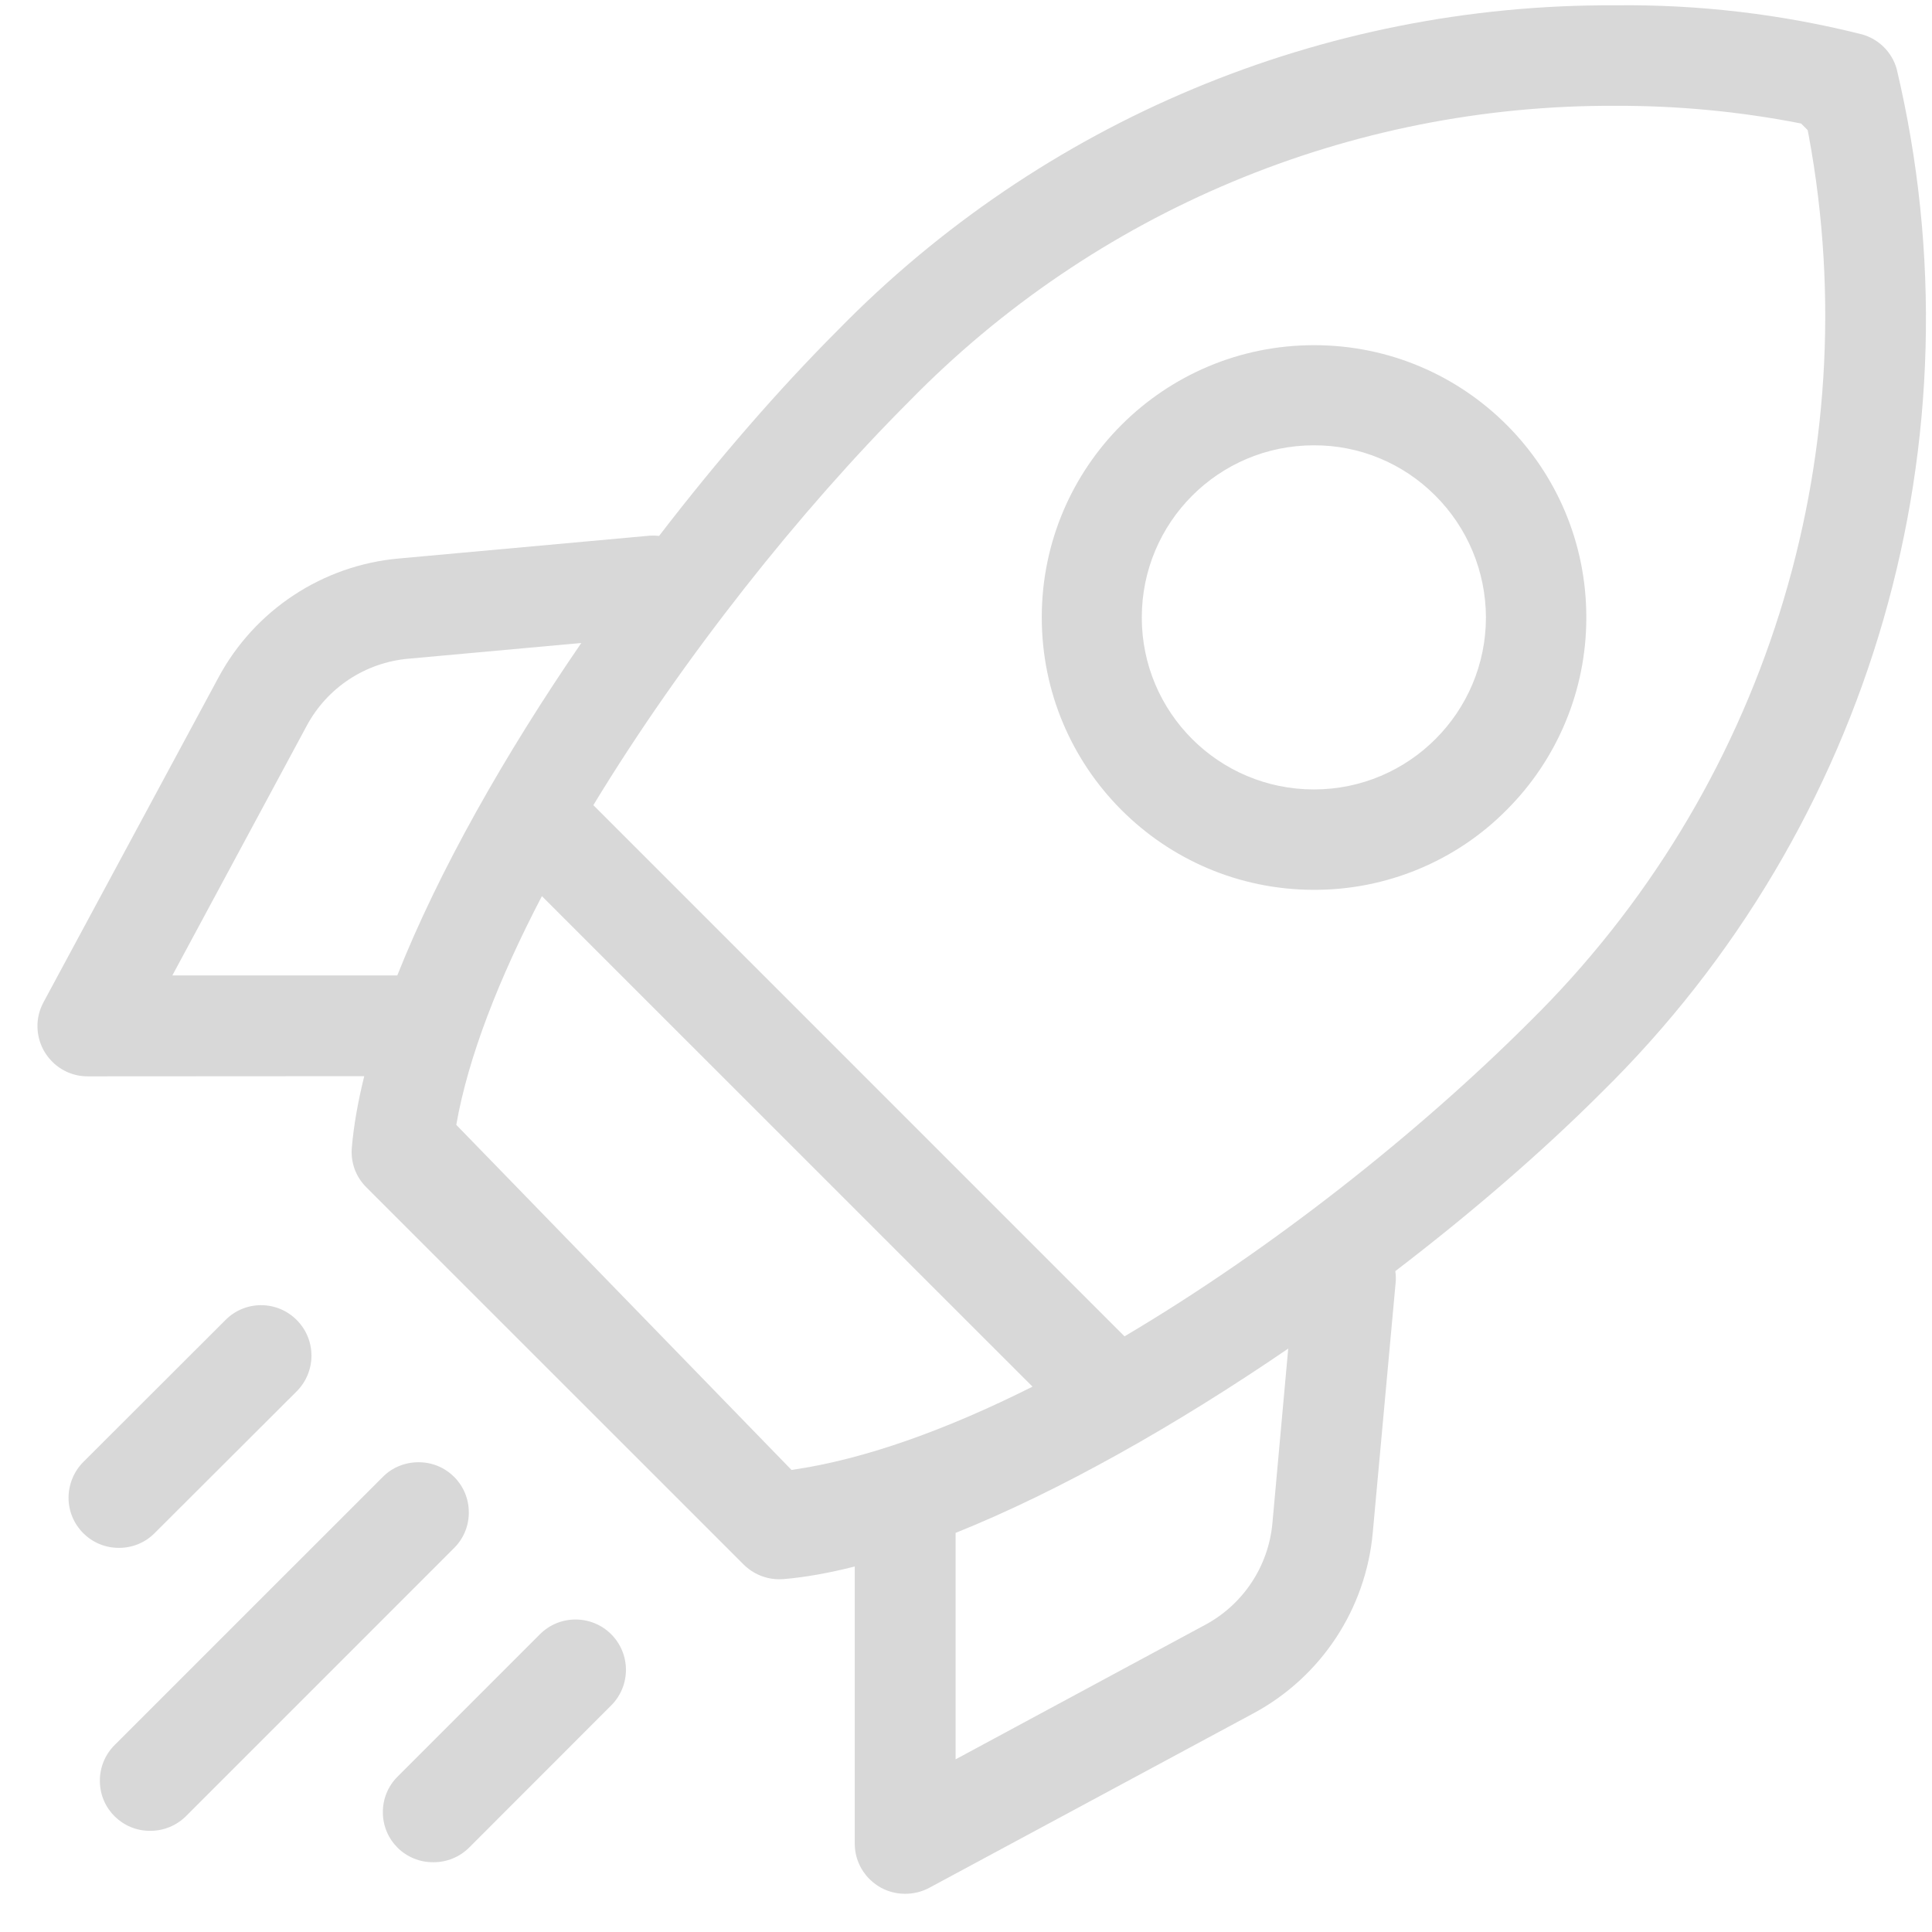 <?xml version="1.0" encoding="utf-8"?>
<!-- Generator: Adobe Illustrator 16.0.0, SVG Export Plug-In . SVG Version: 6.00 Build 0)  -->
<!DOCTYPE svg PUBLIC "-//W3C//DTD SVG 1.1//EN" "http://www.w3.org/Graphics/SVG/1.1/DTD/svg11.dtd">
<svg version="1.1" id="Layer_1" xmlns="http://www.w3.org/2000/svg" xmlns:xlink="http://www.w3.org/1999/xlink" x="0px" y="0px"
	 width="300px" height="300px" viewBox="0 0 300 300" enable-background="new 0 0 300 300" xml:space="preserve">
<g>
	<path fill="#D8D8D8" d="M294.506,10.659c-0.74-2.563-2.74-4.548-5.301-5.303c-12.572-3.172-25.477-4.688-38.424-4.53
		c-45.414-0.237-88.943,17.98-120.686,50.447c-9.181,9.19-18.692,20.156-27.75,31.942c-0.477-0.054-0.964-0.07-1.459-0.035
		l-38.926,3.54c-11.886,1.05-22.456,8.034-28.077,18.557L6.768,155.605c-0.633,1.172-0.968,2.459-0.95,3.783
		c0.036,4.301,3.535,7.781,7.844,7.746l42.899-0.025c-0.966,3.891-1.631,7.601-1.927,11.066c-0.208,2.301,0.604,4.561,2.251,6.186
		l58.591,58.584c1.475,1.453,3.449,2.281,5.51,2.281l0.676-0.021c3.437-0.289,7.151-0.971,11.065-1.96v43.028
		c0,4.305,3.496,7.791,7.79,7.791c1.319,0.016,2.601-0.303,3.759-0.914l50.33-27.088c10.529-5.65,17.492-16.219,18.559-28.102
		l3.553-38.84c0.053-0.585,0.026-1.168-0.055-1.739c11.799-9.023,22.777-18.501,31.945-27.665
		C290.701,128.395,308.137,68.056,294.506,10.659z M26.763,151.463l20.88-38.791c3.168-5.893,9.095-9.797,15.763-10.387l26.86-2.443
		c-11.869,17.299-22.117,35.363-28.573,51.621H26.763z M70.85,174.666c1.851-10.565,6.656-22.794,13.296-35.514l76.182,76.167
		c-13.201,6.622-26.043,11.31-37.424,12.931L70.85,174.666z M197.578,236.537c-0.611,6.65-4.51,12.563-10.393,15.742l-38.799,20.91
		v-35.163c16.15-6.483,34.268-16.738,51.649-28.618L197.578,236.537z M174.613,207.507l-82.479-82.484
		c13.875-22.857,32.252-45.916,49.036-62.697c28.854-29.533,68.439-46.093,109.713-45.896c9.666-0.029,19.307,0.885,28.785,2.748
		l1.021,1.021l0.172,0.856c9.279,50.226-6.969,101.769-43.356,137.618C220.354,175.804,197.529,193.952,174.613,207.507z"/>
	<path fill="#D8D8D8" d="M204.102,53.599c-23.359-0.036-42.322,18.874-42.336,42.221c-0.029,23.369,18.873,42.329,42.236,42.352
		c11.219,0.036,22.023-4.409,29.92-12.378c7.941-7.919,12.4-18.65,12.4-29.857C246.373,72.58,227.479,53.621,204.102,53.599z
		 M204.029,122.583c-14.752,0.007-26.733-11.935-26.733-26.699s11.933-26.729,26.707-26.735c7.063-0.036,13.858,2.776,18.856,7.797
		c5.035,5.008,7.849,11.812,7.877,18.902C230.736,110.608,218.775,122.583,204.029,122.583z"/>
	<path fill="#D8D8D8" d="M24.009,238.063l22.082-22.039c3.035-3.07,3.035-8.012-0.029-11.063c-3.042-3.059-8.013-3.059-11.048,0.008
		l-22.067,22.037c-1.475,1.469-2.305,3.504-2.305,5.596c0.021,4.303,3.535,7.775,7.829,7.748
		C20.549,240.363,22.552,239.537,24.009,238.063z"/>
	<path fill="#D8D8D8" d="M72.796,234.789c-0.021-4.311-3.542-7.764-7.829-7.732c-2.079,0-4.082,0.813-5.531,2.287l-41.599,41.588
		c-1.518,1.496-2.359,3.539-2.327,5.654c0.021,4.309,3.557,7.754,7.851,7.703c2.075,0,4.078-0.828,5.553-2.311l41.584-41.588
		C71.994,238.91,72.825,236.896,72.796,234.789z"/>
	<path fill="#D8D8D8" d="M83.83,253.777L61.777,275.83c-1.518,1.48-2.349,3.518-2.327,5.615c0.021,4.316,3.542,7.764,7.851,7.721
		c2.079,0.014,4.082-0.813,5.553-2.281l22.045-22.059c3.071-3.072,3.057-8.008,0-11.07C91.835,250.713,86.88,250.713,83.83,253.777z
		"/>
</g>
</svg>
